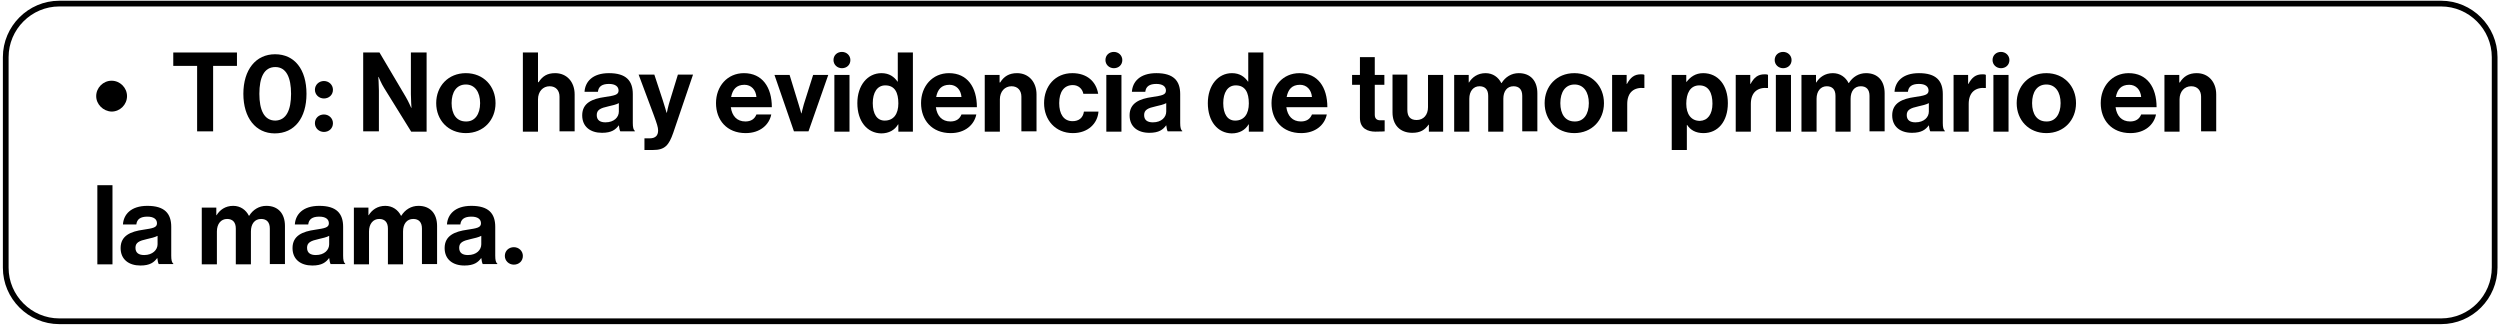 <?xml version="1.0" encoding="UTF-8"?>
<svg xmlns="http://www.w3.org/2000/svg" xmlns:xlink="http://www.w3.org/1999/xlink" width="700px" height="91px" viewBox="0 0 703 91" version="1.1">
<g id="surface1">
<path style="fill:none;stroke-width:1.966;stroke-linecap:butt;stroke-linejoin:miter;stroke:rgb(0%,0%,0%);stroke-opacity:1;stroke-miterlimit:10;" d="M 838.198 110.202 L 19.402 110.202 C 9.3 110.202 1 101.902 1 91.801 L 1 19.399 C 1 9.298 9.3 0.998 19.402 0.998 L 838.198 0.998 C 848.3 0.998 856.6 9.298 856.6 19.399 L 856.6 91.701 C 856.6 101.902 848.4 110.202 838.198 110.202 Z M 838.198 110.202 " transform="matrix(0.818,0,0,0.818,0.796,0)"/>
<path style=" stroke:none;fill-rule:nonzero;fill:rgb(0%,0%,0%);fill-opacity:1;" d="M 27.051 26.84 C 27.051 24.469 29.012 22.504 31.383 22.504 C 33.758 22.504 35.719 24.469 35.719 26.84 C 35.719 29.215 33.758 31.18 31.383 31.18 C 29.012 31.098 27.051 29.133 27.051 26.84 Z M 27.051 26.84 "/>
<path style=" stroke:none;fill-rule:nonzero;fill:rgb(0%,0%,0%);fill-opacity:1;" d="M 48.805 14.566 L 66.633 14.566 L 66.633 18.332 L 59.93 18.332 L 59.93 36.742 L 55.43 36.742 L 55.43 18.332 L 48.723 18.332 L 48.723 14.566 Z M 48.805 14.566 "/>
<path style=" stroke:none;fill-rule:nonzero;fill:rgb(0%,0%,0%);fill-opacity:1;" d="M 68.434 26.188 C 68.434 19.395 71.949 15.059 77.348 15.059 C 82.828 15.059 86.184 19.312 86.184 26.188 C 86.184 32.98 82.828 37.316 77.266 37.316 C 71.867 37.316 68.434 32.898 68.434 26.188 Z M 81.848 26.188 C 81.848 21.688 80.539 18.66 77.43 18.66 C 74.242 18.66 72.934 21.605 72.934 26.188 C 72.934 30.688 74.242 33.715 77.43 33.715 C 80.539 33.633 81.848 30.688 81.848 26.188 Z M 81.848 26.188 "/>
<path style=" stroke:none;fill-rule:nonzero;fill:rgb(0%,0%,0%);fill-opacity:1;" d="M 91.09 22.586 C 92.48 22.586 93.625 23.648 93.625 25.043 C 93.625 26.516 92.48 27.496 91.09 27.496 C 89.699 27.496 88.555 26.434 88.555 25.043 C 88.555 23.648 89.699 22.586 91.09 22.586 Z M 91.09 31.996 C 92.48 31.996 93.625 33.062 93.625 34.453 C 93.625 35.926 92.48 36.906 91.09 36.906 C 89.699 36.906 88.555 35.844 88.555 34.453 C 88.555 32.98 89.699 31.996 91.09 31.996 Z M 91.09 31.996 "/>
<path style=" stroke:none;fill-rule:nonzero;fill:rgb(0%,0%,0%);fill-opacity:1;" d="M 102.129 14.566 L 106.711 14.566 L 114.07 27.004 C 114.809 28.234 115.625 30.113 115.625 30.113 L 115.707 30.113 C 115.707 30.113 115.543 27.824 115.543 26.27 L 115.543 14.566 L 119.961 14.566 L 119.961 36.824 L 115.625 36.824 L 108.02 24.551 C 107.281 23.406 106.465 21.441 106.465 21.441 L 106.383 21.441 C 106.383 21.441 106.547 23.73 106.547 25.285 L 106.547 36.742 L 102.129 36.742 Z M 102.129 14.566 "/>
<path style=" stroke:none;fill-rule:nonzero;fill:rgb(0%,0%,0%);fill-opacity:1;" d="M 122.66 28.805 C 122.66 24.059 126.012 20.375 131 20.375 C 135.992 20.375 139.344 24.059 139.344 28.805 C 139.344 33.551 135.992 37.234 131 37.234 C 126.012 37.234 122.66 33.551 122.66 28.805 Z M 135.008 28.805 C 135.008 25.695 133.535 23.566 131 23.566 C 128.383 23.566 126.992 25.695 126.992 28.805 C 126.992 31.914 128.383 33.961 131 33.961 C 133.535 34.043 135.008 31.914 135.008 28.805 Z M 135.008 28.805 "/>
<path style=" stroke:none;fill-rule:nonzero;fill:rgb(0%,0%,0%);fill-opacity:1;" d="M 151.367 22.914 L 151.449 22.914 C 152.594 21.195 153.902 20.375 156.109 20.375 C 159.383 20.375 161.59 22.832 161.59 26.352 L 161.59 36.742 L 157.336 36.742 L 157.336 27.004 C 157.336 25.285 156.355 24.059 154.555 24.059 C 152.676 24.059 151.285 25.531 151.285 27.742 L 151.285 36.824 L 147.031 36.824 L 147.031 14.566 L 151.285 14.566 L 151.285 22.914 Z M 151.367 22.914 "/>
<path style=" stroke:none;fill-rule:nonzero;fill:rgb(0%,0%,0%);fill-opacity:1;" d="M 174.02 35.023 C 173.121 36.254 171.977 37.152 169.277 37.152 C 166.008 37.152 163.715 35.434 163.715 32.242 C 163.715 28.723 166.578 27.578 170.094 27.086 C 172.711 26.68 173.941 26.516 173.941 25.285 C 173.941 24.141 173.039 23.406 171.242 23.406 C 169.277 23.406 168.297 24.141 168.133 25.613 L 164.371 25.613 C 164.535 22.832 166.578 20.375 171.242 20.375 C 176.066 20.375 177.945 22.504 177.945 26.27 L 177.945 34.371 C 177.945 35.598 178.109 36.336 178.52 36.578 L 178.52 36.742 L 174.43 36.742 C 174.266 36.5 174.102 35.762 174.02 35.023 Z M 174.02 31.18 L 174.02 28.805 C 173.285 29.215 172.141 29.461 171.078 29.707 C 168.867 30.195 167.805 30.688 167.805 32.16 C 167.805 33.633 168.785 34.207 170.258 34.207 C 172.711 34.207 174.02 32.734 174.02 31.18 Z M 174.02 31.18 "/>
<path style=" stroke:none;fill-rule:nonzero;fill:rgb(0%,0%,0%);fill-opacity:1;" d="M 181.219 38.707 L 182.691 38.707 C 184.41 38.707 185.062 37.809 185.062 36.5 C 185.062 35.598 184.734 34.617 183.836 32.16 L 179.582 20.785 L 184 20.785 L 186.371 27.988 C 186.863 29.461 187.434 31.508 187.434 31.508 L 187.516 31.508 C 187.516 31.508 187.926 29.461 188.414 27.988 L 190.625 20.785 L 194.879 20.785 L 189.316 37.152 C 188.09 40.672 186.945 41.98 183.672 41.98 L 181.219 41.98 Z M 181.219 38.707 "/>
<path style=" stroke:none;fill-rule:nonzero;fill:rgb(0%,0%,0%);fill-opacity:1;" d="M 201.34 28.805 C 201.34 24.059 204.527 20.375 209.191 20.375 C 214.344 20.375 217.043 24.305 217.043 29.953 L 205.508 29.953 C 205.836 32.406 207.227 33.961 209.598 33.961 C 211.234 33.961 212.215 33.227 212.707 31.996 L 216.879 31.996 C 216.305 34.863 213.77 37.234 209.68 37.234 C 204.363 37.234 201.34 33.551 201.34 28.805 Z M 205.59 27.086 L 212.707 27.086 C 212.543 25.043 211.234 23.648 209.355 23.648 C 207.062 23.648 206 24.961 205.59 27.086 Z M 205.59 27.086 "/>
<path style=" stroke:none;fill-rule:nonzero;fill:rgb(0%,0%,0%);fill-opacity:1;" d="M 217.777 20.867 L 222.031 20.867 L 224.566 29.133 C 225.059 30.688 225.301 31.672 225.301 31.672 L 225.383 31.672 C 225.383 31.672 225.629 30.605 226.039 29.133 L 228.656 20.867 L 232.91 20.867 L 227.348 36.742 L 223.258 36.742 Z M 217.777 20.867 "/>
<path style=" stroke:none;fill-rule:nonzero;fill:rgb(0%,0%,0%);fill-opacity:1;" d="M 236.754 14.402 C 238.062 14.402 239.125 15.387 239.125 16.695 C 239.125 18.086 238.062 18.984 236.754 18.984 C 235.445 18.984 234.379 18.004 234.379 16.695 C 234.379 15.305 235.445 14.402 236.754 14.402 Z M 234.625 20.867 L 238.879 20.867 L 238.879 36.824 L 234.625 36.824 Z M 234.625 20.867 "/>
<path style=" stroke:none;fill-rule:nonzero;fill:rgb(0%,0%,0%);fill-opacity:1;" d="M 241.086 28.805 C 241.086 23.812 243.949 20.375 247.875 20.375 C 250.082 20.375 251.473 21.441 252.375 22.75 L 252.457 22.75 L 252.457 14.566 L 256.707 14.566 L 256.707 36.824 L 252.617 36.824 L 252.617 34.781 L 252.539 34.781 C 251.637 36.336 250 37.316 247.793 37.316 C 243.867 37.234 241.086 33.961 241.086 28.805 Z M 252.617 28.887 C 252.617 25.859 251.637 23.812 248.938 23.812 C 246.648 23.812 245.422 25.859 245.422 28.805 C 245.422 31.914 246.648 33.715 248.773 33.715 C 251.309 33.715 252.617 31.832 252.617 28.887 Z M 252.617 28.887 "/>
<path style=" stroke:none;fill-rule:nonzero;fill:rgb(0%,0%,0%);fill-opacity:1;" d="M 259 28.805 C 259 24.059 262.188 20.375 266.852 20.375 C 272.004 20.375 274.703 24.305 274.703 29.953 L 263.168 29.953 C 263.496 32.406 264.887 33.961 267.258 33.961 C 268.895 33.961 269.875 33.227 270.367 31.996 L 274.539 31.996 C 273.965 34.863 271.43 37.234 267.34 37.234 C 262.023 37.234 259 33.551 259 28.805 Z M 263.25 27.086 L 270.367 27.086 C 270.203 25.043 268.895 23.648 267.012 23.648 C 264.723 23.648 263.66 24.961 263.25 27.086 Z M 263.25 27.086 "/>
<path style=" stroke:none;fill-rule:nonzero;fill:rgb(0%,0%,0%);fill-opacity:1;" d="M 281.164 22.996 L 281.246 22.996 C 282.309 21.277 283.781 20.375 285.988 20.375 C 289.262 20.375 291.469 22.832 291.469 26.352 L 291.469 36.742 L 287.215 36.742 L 287.215 27.004 C 287.215 25.285 286.234 24.059 284.434 24.059 C 282.555 24.059 281.164 25.531 281.164 27.742 L 281.164 36.824 L 276.91 36.824 L 276.91 20.867 L 281.082 20.867 L 281.082 22.996 Z M 281.164 22.996 "/>
<path style=" stroke:none;fill-rule:nonzero;fill:rgb(0%,0%,0%);fill-opacity:1;" d="M 293.594 28.805 C 293.594 24.059 296.703 20.375 301.527 20.375 C 305.699 20.375 308.234 22.75 308.809 26.188 L 304.637 26.188 C 304.391 24.797 303.246 23.73 301.691 23.73 C 299.156 23.73 297.848 25.695 297.848 28.805 C 297.848 31.832 299.074 33.879 301.609 33.879 C 303.328 33.879 304.555 32.98 304.801 31.18 L 308.891 31.18 C 308.645 34.535 305.945 37.234 301.691 37.234 C 296.785 37.234 293.594 33.551 293.594 28.805 Z M 293.594 28.805 "/>
<path style=" stroke:none;fill-rule:nonzero;fill:rgb(0%,0%,0%);fill-opacity:1;" d="M 313.223 14.402 C 314.531 14.402 315.594 15.387 315.594 16.695 C 315.594 18.086 314.531 18.984 313.223 18.984 C 311.914 18.984 310.852 18.004 310.852 16.695 C 310.852 15.305 311.914 14.402 313.223 14.402 Z M 311.098 20.867 L 315.352 20.867 L 315.352 36.824 L 311.098 36.824 Z M 311.098 20.867 "/>
<path style=" stroke:none;fill-rule:nonzero;fill:rgb(0%,0%,0%);fill-opacity:1;" d="M 327.945 35.023 C 327.047 36.254 325.902 37.152 323.203 37.152 C 319.93 37.152 317.641 35.434 317.641 32.242 C 317.641 28.723 320.504 27.578 324.02 27.086 C 326.637 26.68 327.863 26.516 327.863 25.285 C 327.863 24.141 326.965 23.406 325.164 23.406 C 323.203 23.406 322.219 24.141 322.055 25.613 L 318.293 25.613 C 318.457 22.832 320.504 20.375 325.164 20.375 C 329.988 20.375 331.871 22.504 331.871 26.27 L 331.871 34.371 C 331.871 35.598 332.035 36.336 332.445 36.578 L 332.445 36.742 L 328.355 36.742 C 328.191 36.5 328.027 35.762 327.945 35.023 Z M 327.945 31.18 L 327.945 28.805 C 327.211 29.215 326.062 29.461 325 29.707 C 322.793 30.195 321.73 30.688 321.73 32.16 C 321.73 33.633 322.711 34.207 324.184 34.207 C 326.637 34.207 327.945 32.734 327.945 31.18 Z M 327.945 31.18 "/>
<path style=" stroke:none;fill-rule:nonzero;fill:rgb(0%,0%,0%);fill-opacity:1;" d="M 339.641 28.805 C 339.641 23.812 342.504 20.375 346.43 20.375 C 348.637 20.375 350.027 21.441 350.926 22.75 L 351.008 22.75 L 351.008 14.566 L 355.262 14.566 L 355.262 36.824 L 351.172 36.824 L 351.172 34.781 L 351.09 34.781 C 350.191 36.336 348.555 37.316 346.348 37.316 C 342.422 37.234 339.641 33.961 339.641 28.805 Z M 351.172 28.887 C 351.172 25.859 350.191 23.812 347.492 23.812 C 345.203 23.812 343.977 25.859 343.977 28.805 C 343.977 31.914 345.203 33.715 347.328 33.715 C 349.863 33.715 351.172 31.832 351.172 28.887 Z M 351.172 28.887 "/>
<path style=" stroke:none;fill-rule:nonzero;fill:rgb(0%,0%,0%);fill-opacity:1;" d="M 357.551 28.805 C 357.551 24.059 360.742 20.375 365.402 20.375 C 370.555 20.375 373.254 24.305 373.254 29.953 L 361.723 29.953 C 362.051 32.406 363.441 33.961 365.812 33.961 C 367.449 33.961 368.43 33.227 368.922 31.996 L 373.094 31.996 C 372.52 34.863 369.984 37.234 365.895 37.234 C 360.578 37.234 357.551 33.551 357.551 28.805 Z M 361.805 27.086 L 368.922 27.086 C 368.758 25.043 367.449 23.648 365.566 23.648 C 363.277 23.648 362.215 24.961 361.805 27.086 Z M 361.805 27.086 "/>
<path style=" stroke:none;fill-rule:nonzero;fill:rgb(0%,0%,0%);fill-opacity:1;" d="M 380.207 20.867 L 382.414 20.867 L 382.414 15.875 L 386.586 15.875 L 386.586 20.867 L 389.285 20.867 L 389.285 23.648 L 386.586 23.648 L 386.586 32.078 C 386.586 33.227 387.242 33.633 388.141 33.633 C 388.633 33.633 389.367 33.633 389.367 33.633 L 389.367 36.742 C 389.367 36.742 388.387 36.824 386.75 36.824 C 384.707 36.824 382.414 36.008 382.414 32.98 L 382.414 23.648 L 380.207 23.648 Z M 380.207 20.867 "/>
<path style=" stroke:none;fill-rule:nonzero;fill:rgb(0%,0%,0%);fill-opacity:1;" d="M 401.801 36.742 L 401.801 34.863 L 401.719 34.863 C 400.652 36.336 399.426 37.152 397.137 37.152 C 393.621 37.152 391.574 34.863 391.574 31.426 L 391.574 20.785 L 395.746 20.785 L 395.746 30.688 C 395.746 32.57 396.566 33.551 398.363 33.551 C 400.328 33.551 401.555 32.078 401.555 29.953 L 401.555 20.867 L 405.809 20.867 L 405.809 36.824 L 401.801 36.824 Z M 401.801 36.742 "/>
<path style=" stroke:none;fill-rule:nonzero;fill:rgb(0%,0%,0%);fill-opacity:1;" d="M 408.914 20.867 L 413.004 20.867 L 413.004 22.996 L 413.086 22.996 C 413.984 21.523 415.539 20.375 417.746 20.375 C 419.793 20.375 421.348 21.523 422.164 23.16 L 422.246 23.16 C 423.309 21.441 425.027 20.375 427.07 20.375 C 430.426 20.375 432.305 22.586 432.305 26.023 L 432.305 36.742 L 428.055 36.742 L 428.055 26.762 C 428.055 24.961 427.152 24.059 425.598 24.059 C 423.801 24.059 422.738 25.449 422.738 27.578 L 422.738 36.824 L 418.484 36.824 L 418.484 26.762 C 418.484 24.961 417.586 24.059 416.031 24.059 C 414.312 24.059 413.168 25.449 413.168 27.578 L 413.168 36.824 L 408.914 36.824 Z M 408.914 20.867 "/>
<path style=" stroke:none;fill-rule:nonzero;fill:rgb(0%,0%,0%);fill-opacity:1;" d="M 434.352 28.805 C 434.352 24.059 437.703 20.375 442.691 20.375 C 447.684 20.375 451.035 24.059 451.035 28.805 C 451.035 33.551 447.684 37.234 442.691 37.234 C 437.703 37.234 434.352 33.551 434.352 28.805 Z M 446.781 28.805 C 446.781 25.695 445.309 23.566 442.773 23.566 C 440.156 23.566 438.766 25.695 438.766 28.805 C 438.766 31.914 440.156 33.961 442.773 33.961 C 445.309 34.043 446.781 31.914 446.781 28.805 Z M 446.781 28.805 "/>
<path style=" stroke:none;fill-rule:nonzero;fill:rgb(0%,0%,0%);fill-opacity:1;" d="M 457.414 23.406 L 457.496 23.406 C 458.477 21.605 459.543 20.703 461.422 20.703 C 461.914 20.703 462.16 20.703 462.402 20.867 L 462.402 24.551 L 462.32 24.551 C 459.543 24.305 457.578 25.695 457.578 29.051 L 457.578 36.824 L 453.324 36.824 L 453.324 20.867 L 457.414 20.867 Z M 457.414 23.406 "/>
<path style=" stroke:none;fill-rule:nonzero;fill:rgb(0%,0%,0%);fill-opacity:1;" d="M 470.09 20.867 L 474.18 20.867 L 474.18 22.832 L 474.262 22.832 C 475.324 21.441 476.797 20.375 478.926 20.375 C 483.176 20.375 485.875 23.812 485.875 28.805 C 485.875 33.961 483.098 37.234 479.008 37.234 C 476.797 37.234 475.324 36.336 474.426 34.941 L 474.344 34.941 L 474.344 41.98 L 470.09 41.98 Z M 481.543 28.969 C 481.543 25.941 480.48 23.812 477.863 23.812 C 475.246 23.812 474.18 26.105 474.18 28.969 C 474.18 31.832 475.488 33.797 478.023 33.797 C 480.152 33.715 481.543 31.996 481.543 28.969 Z M 481.543 28.969 "/>
<path style=" stroke:none;fill-rule:nonzero;fill:rgb(0%,0%,0%);fill-opacity:1;" d="M 492.176 23.406 L 492.258 23.406 C 493.238 21.605 494.301 20.703 496.184 20.703 C 496.672 20.703 496.918 20.703 497.164 20.867 L 497.164 24.551 L 497.082 24.551 C 494.301 24.305 492.336 25.695 492.336 29.051 L 492.336 36.824 L 488.086 36.824 L 488.086 20.867 L 492.176 20.867 Z M 492.176 23.406 "/>
<path style=" stroke:none;fill-rule:nonzero;fill:rgb(0%,0%,0%);fill-opacity:1;" d="M 501.418 14.402 C 502.727 14.402 503.789 15.387 503.789 16.695 C 503.789 18.086 502.727 18.984 501.418 18.984 C 500.109 18.984 499.043 18.004 499.043 16.695 C 499.043 15.305 500.109 14.402 501.418 14.402 Z M 499.371 20.867 L 503.625 20.867 L 503.625 36.824 L 499.371 36.824 Z M 499.371 20.867 "/>
<path style=" stroke:none;fill-rule:nonzero;fill:rgb(0%,0%,0%);fill-opacity:1;" d="M 506.57 20.867 L 510.66 20.867 L 510.66 22.996 L 510.738 22.996 C 511.641 21.523 513.195 20.375 515.402 20.375 C 517.445 20.375 519 21.523 519.82 23.16 L 519.898 23.16 C 520.965 21.441 522.68 20.375 524.727 20.375 C 528.078 20.375 529.961 22.586 529.961 26.023 L 529.961 36.742 L 525.707 36.742 L 525.707 26.762 C 525.707 24.961 524.809 24.059 523.254 24.059 C 521.453 24.059 520.391 25.449 520.391 27.578 L 520.391 36.824 L 516.137 36.824 L 516.137 26.762 C 516.137 24.961 515.238 24.059 513.684 24.059 C 511.969 24.059 510.82 25.449 510.82 27.578 L 510.82 36.824 L 506.57 36.824 Z M 506.57 20.867 "/>
<path style=" stroke:none;fill-rule:nonzero;fill:rgb(0%,0%,0%);fill-opacity:1;" d="M 542.391 35.023 C 541.492 36.254 540.348 37.152 537.648 37.152 C 534.375 37.152 532.086 35.434 532.086 32.242 C 532.086 28.723 534.949 27.578 538.465 27.086 C 541.082 26.68 542.309 26.516 542.309 25.285 C 542.309 24.141 541.41 23.406 539.609 23.406 C 537.648 23.406 536.668 24.141 536.504 25.613 L 532.742 25.613 C 532.906 22.832 534.949 20.375 539.609 20.375 C 544.438 20.375 546.316 22.504 546.316 26.27 L 546.316 34.371 C 546.316 35.598 546.48 36.336 546.891 36.578 L 546.891 36.742 L 542.801 36.742 C 542.637 36.5 542.473 35.762 542.391 35.023 Z M 542.391 31.18 L 542.391 28.805 C 541.656 29.215 540.512 29.461 539.449 29.707 C 537.238 30.195 536.176 30.688 536.176 32.16 C 536.176 33.633 537.156 34.207 538.629 34.207 C 541.082 34.207 542.391 32.734 542.391 31.18 Z M 542.391 31.18 "/>
<path style=" stroke:none;fill-rule:nonzero;fill:rgb(0%,0%,0%);fill-opacity:1;" d="M 553.434 23.406 L 553.516 23.406 C 554.496 21.605 555.559 20.703 557.441 20.703 C 557.93 20.703 558.176 20.703 558.422 20.867 L 558.422 24.551 L 558.34 24.551 C 555.559 24.305 553.598 25.695 553.598 29.051 L 553.598 36.824 L 549.344 36.824 L 549.344 20.867 L 553.434 20.867 Z M 553.434 23.406 "/>
<path style=" stroke:none;fill-rule:nonzero;fill:rgb(0%,0%,0%);fill-opacity:1;" d="M 562.676 14.402 C 563.984 14.402 565.047 15.387 565.047 16.695 C 565.047 18.086 563.984 18.984 562.676 18.984 C 561.367 18.984 560.305 18.004 560.305 16.695 C 560.305 15.305 561.367 14.402 562.676 14.402 Z M 560.547 20.867 L 564.801 20.867 L 564.801 36.824 L 560.547 36.824 Z M 560.547 20.867 "/>
<path style=" stroke:none;fill-rule:nonzero;fill:rgb(0%,0%,0%);fill-opacity:1;" d="M 567.09 28.805 C 567.09 24.059 570.445 20.375 575.434 20.375 C 580.422 20.375 583.777 24.059 583.777 28.805 C 583.777 33.551 580.422 37.234 575.434 37.234 C 570.445 37.234 567.09 33.551 567.09 28.805 Z M 579.441 28.805 C 579.441 25.695 577.969 23.566 575.434 23.566 C 572.816 23.566 571.426 25.695 571.426 28.805 C 571.426 31.914 572.816 33.961 575.434 33.961 C 577.969 34.043 579.441 31.914 579.441 28.805 Z M 579.441 28.805 "/>
<path style=" stroke:none;fill-rule:nonzero;fill:rgb(0%,0%,0%);fill-opacity:1;" d="M 590.727 28.805 C 590.727 24.059 593.918 20.375 598.578 20.375 C 603.73 20.375 606.43 24.305 606.43 29.953 L 594.898 29.953 C 595.227 32.406 596.617 33.961 598.988 33.961 C 600.625 33.961 601.605 33.227 602.098 31.996 L 606.27 31.996 C 605.695 34.863 603.16 37.234 599.07 37.234 C 593.754 37.234 590.727 33.551 590.727 28.805 Z M 594.98 27.086 L 602.098 27.086 C 601.934 25.043 600.625 23.648 598.742 23.648 C 596.453 23.648 595.391 24.961 594.98 27.086 Z M 594.98 27.086 "/>
<path style=" stroke:none;fill-rule:nonzero;fill:rgb(0%,0%,0%);fill-opacity:1;" d="M 612.891 22.996 L 612.973 22.996 C 614.039 21.277 615.508 20.375 617.719 20.375 C 620.988 20.375 623.199 22.832 623.199 26.352 L 623.199 36.742 L 618.945 36.742 L 618.945 27.004 C 618.945 25.285 617.965 24.059 616.164 24.059 C 614.281 24.059 612.891 25.531 612.891 27.742 L 612.891 36.824 L 608.641 36.824 L 608.641 20.867 L 612.812 20.867 L 612.812 22.996 Z M 612.891 22.996 "/>
<path style=" stroke:none;fill-rule:nonzero;fill:rgb(0%,0%,0%);fill-opacity:1;" d="M 27.375 51.883 L 31.629 51.883 L 31.629 74.141 L 27.375 74.141 Z M 27.375 51.883 "/>
<path style=" stroke:none;fill-rule:nonzero;fill:rgb(0%,0%,0%);fill-opacity:1;" d="M 44.227 72.34 C 43.324 73.57 42.18 74.469 39.48 74.469 C 36.211 74.469 33.918 72.75 33.918 69.559 C 33.918 66.039 36.781 64.895 40.301 64.402 C 42.918 63.996 44.145 63.832 44.145 62.602 C 44.145 61.457 43.242 60.723 41.445 60.723 C 39.48 60.723 38.5 61.457 38.336 62.93 L 34.574 62.93 C 34.738 60.148 36.781 57.691 41.445 57.691 C 46.27 57.691 48.152 59.82 48.152 63.586 L 48.152 71.688 C 48.152 72.914 48.312 73.652 48.723 73.898 L 48.723 74.059 L 44.633 74.059 C 44.469 73.816 44.309 73.078 44.227 72.34 Z M 44.309 68.496 L 44.309 66.121 C 43.57 66.531 42.426 66.777 41.363 67.023 C 39.152 67.512 38.09 68.004 38.09 69.477 C 38.09 70.949 39.07 71.523 40.543 71.523 C 42.918 71.523 44.309 70.051 44.309 68.496 Z M 44.309 68.496 "/>
<path style=" stroke:none;fill-rule:nonzero;fill:rgb(0%,0%,0%);fill-opacity:1;" d="M 56.738 58.184 L 60.828 58.184 L 60.828 60.312 L 60.91 60.312 C 61.809 58.84 63.363 57.691 65.57 57.691 C 67.617 57.691 69.172 58.84 69.988 60.477 L 70.07 60.477 C 71.133 58.758 72.852 57.691 74.895 57.691 C 78.25 57.691 80.129 59.902 80.129 63.34 L 80.129 74.059 L 75.875 74.059 L 75.875 64.078 C 75.875 62.277 74.977 61.375 73.422 61.375 C 71.625 61.375 70.559 62.766 70.559 64.895 L 70.559 74.141 L 66.309 74.141 L 66.309 64.078 C 66.309 62.277 65.406 61.375 63.855 61.375 C 62.137 61.375 60.992 62.766 60.992 64.895 L 60.992 74.141 L 56.738 74.141 Z M 56.738 58.184 "/>
<path style=" stroke:none;fill-rule:nonzero;fill:rgb(0%,0%,0%);fill-opacity:1;" d="M 92.562 72.34 C 91.66 73.57 90.516 74.469 87.816 74.469 C 84.547 74.469 82.258 72.75 82.258 69.559 C 82.258 66.039 85.117 64.895 88.637 64.402 C 91.254 63.996 92.48 63.832 92.48 62.602 C 92.48 61.457 91.578 60.723 89.781 60.723 C 87.816 60.723 86.836 61.457 86.672 62.93 L 82.91 62.93 C 83.074 60.148 85.117 57.691 89.781 57.691 C 94.605 57.691 96.488 59.82 96.488 63.586 L 96.488 71.688 C 96.488 72.914 96.652 73.652 97.059 73.898 L 97.059 74.059 L 92.969 74.059 C 92.805 73.816 92.645 73.078 92.562 72.34 Z M 92.562 68.496 L 92.562 66.121 C 91.824 66.531 90.68 66.777 89.617 67.023 C 87.41 67.512 86.344 68.004 86.344 69.477 C 86.344 70.949 87.328 71.523 88.801 71.523 C 91.254 71.523 92.562 70.051 92.562 68.496 Z M 92.562 68.496 "/>
<path style=" stroke:none;fill-rule:nonzero;fill:rgb(0%,0%,0%);fill-opacity:1;" d="M 99.512 58.184 L 103.602 58.184 L 103.602 60.312 L 103.684 60.312 C 104.582 58.84 106.137 57.691 108.348 57.691 C 110.391 57.691 111.945 58.84 112.762 60.477 L 112.844 60.477 C 113.906 58.758 115.625 57.691 117.668 57.691 C 121.023 57.691 122.906 59.902 122.906 63.34 L 122.906 74.059 L 118.652 74.059 L 118.652 64.078 C 118.652 62.277 117.75 61.375 116.199 61.375 C 114.398 61.375 113.336 62.766 113.336 64.895 L 113.336 74.141 L 109.082 74.141 L 109.082 64.078 C 109.082 62.277 108.184 61.375 106.629 61.375 C 104.91 61.375 103.766 62.766 103.766 64.895 L 103.766 74.141 L 99.512 74.141 Z M 99.512 58.184 "/>
<path style=" stroke:none;fill-rule:nonzero;fill:rgb(0%,0%,0%);fill-opacity:1;" d="M 135.336 72.34 C 134.438 73.57 133.293 74.469 130.594 74.469 C 127.32 74.469 125.031 72.75 125.031 69.559 C 125.031 66.039 127.895 64.895 131.41 64.402 C 134.027 63.996 135.254 63.832 135.254 62.602 C 135.254 61.457 134.355 60.723 132.555 60.723 C 130.594 60.723 129.609 61.457 129.449 62.93 L 125.684 62.93 C 125.848 60.148 127.895 57.691 132.555 57.691 C 137.379 57.691 139.262 59.82 139.262 63.586 L 139.262 71.688 C 139.262 72.914 139.426 73.652 139.836 73.898 L 139.836 74.059 L 135.746 74.059 C 135.582 73.816 135.418 73.078 135.336 72.34 Z M 135.336 68.496 L 135.336 66.121 C 134.602 66.531 133.453 66.777 132.391 67.023 C 130.184 67.512 129.121 68.004 129.121 69.477 C 129.121 70.949 130.102 71.523 131.574 71.523 C 134.027 71.523 135.336 70.051 135.336 68.496 Z M 135.336 68.496 "/>
<path style=" stroke:none;fill-rule:nonzero;fill:rgb(0%,0%,0%);fill-opacity:1;" d="M 144.496 69.312 C 145.887 69.312 147.031 70.379 147.031 71.77 C 147.031 73.242 145.887 74.223 144.496 74.223 C 143.105 74.223 141.961 73.16 141.961 71.77 C 141.961 70.297 143.105 69.312 144.496 69.312 Z M 144.496 69.312 "/>
</g>
</svg>
